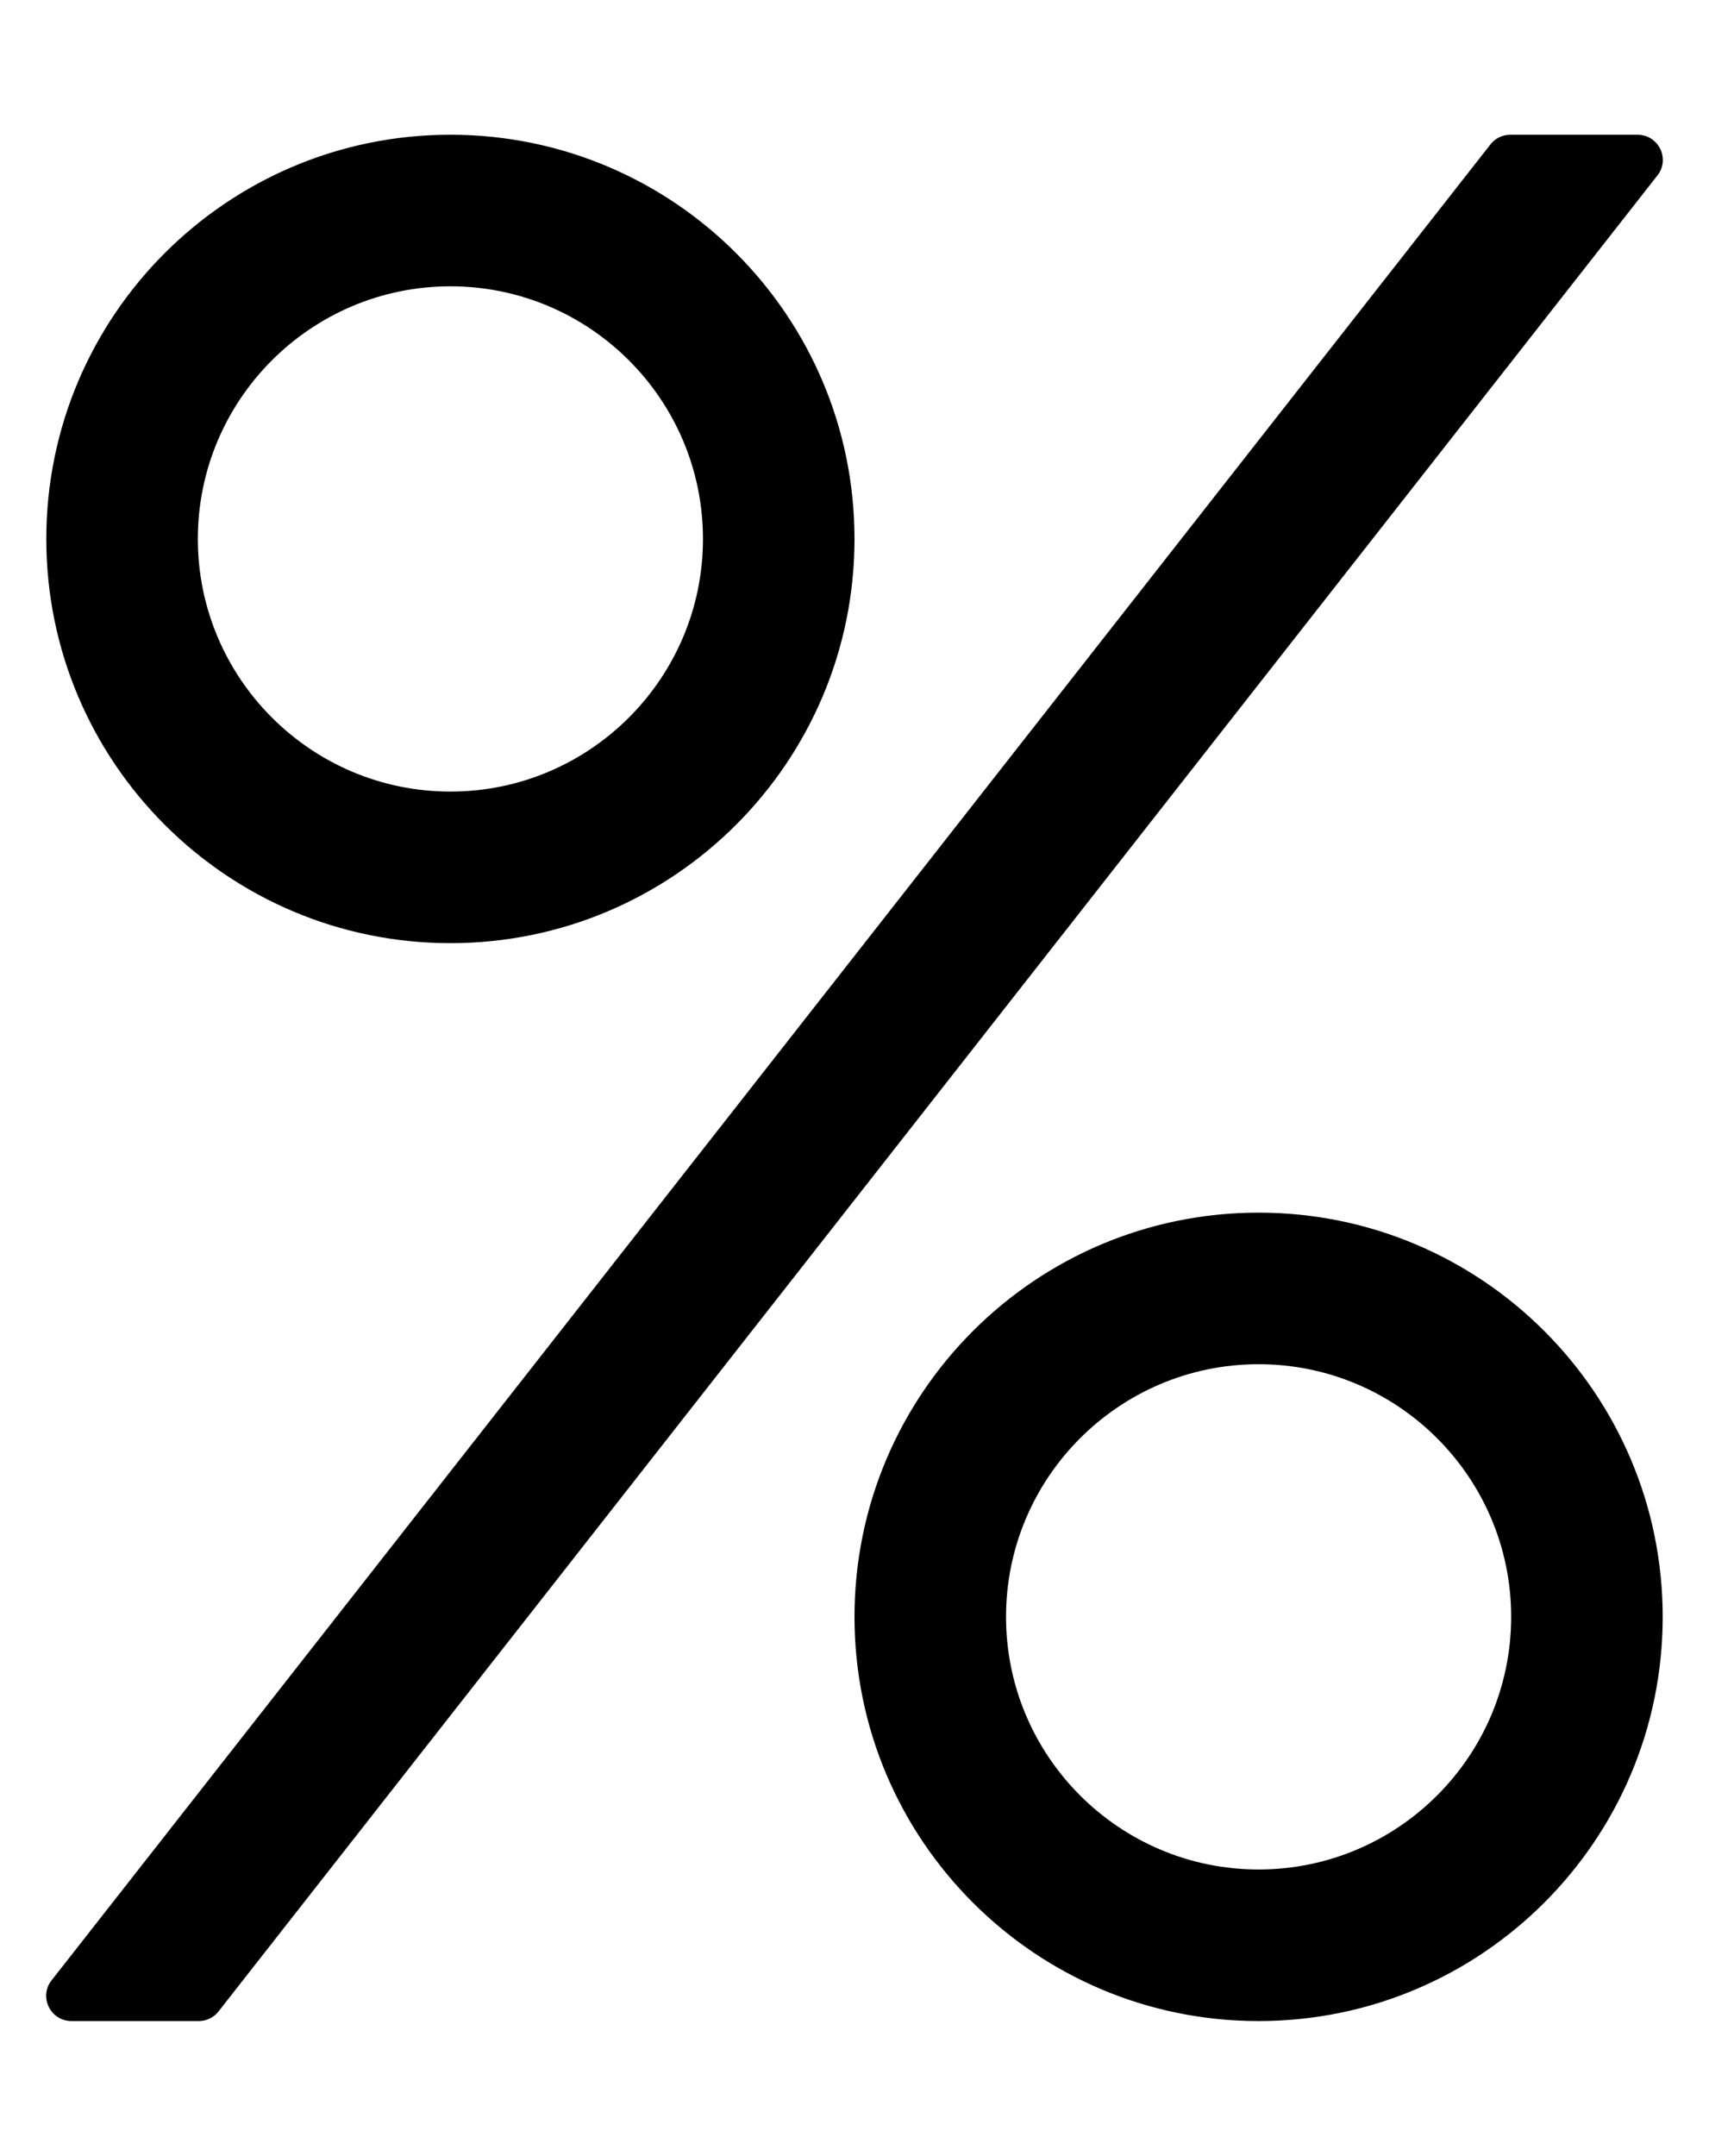 <?xml version="1.0" standalone="no"?>
<!DOCTYPE svg PUBLIC "-//W3C//DTD SVG 1.1//EN" "http://www.w3.org/Graphics/SVG/1.1/DTD/svg11.dtd" >
<svg xmlns="http://www.w3.org/2000/svg" xmlns:xlink="http://www.w3.org/1999/xlink" version="1.1" viewBox="-11 0 406 512">
   <path fill="currentColor"
d="M96 224c-53 0 -96 -43 -96 -96s43 -96 96 -96s96 43 96 96s-43 96 -96 96zM96 68c-33.1 0 -60 26.9 -60 60s26.9 60 60 60s60 -26.9 60 -60s-26.9 -60 -60 -60zM288 288c53 0 96 43 96 96s-43 96 -96 96s-96 -43 -96 -96s43 -96 96 -96zM288 444
c33.1 0 60 -26.9 60 -60s-26.9 -60 -60 -60s-60 26.9 -60 60s26.9 60 60 60zM347.8 32h30.2c5 0 7.8 5.7 4.8 9.6l-341.8 436c-1.1 1.5 -2.9 2.4 -4.8 2.4h-30.2c-5 0 -7.8 -5.7 -4.8 -9.6l341.8 -436
c1.1 -1.5 2.9 -2.4 4.8 -2.4z" />
</svg>

